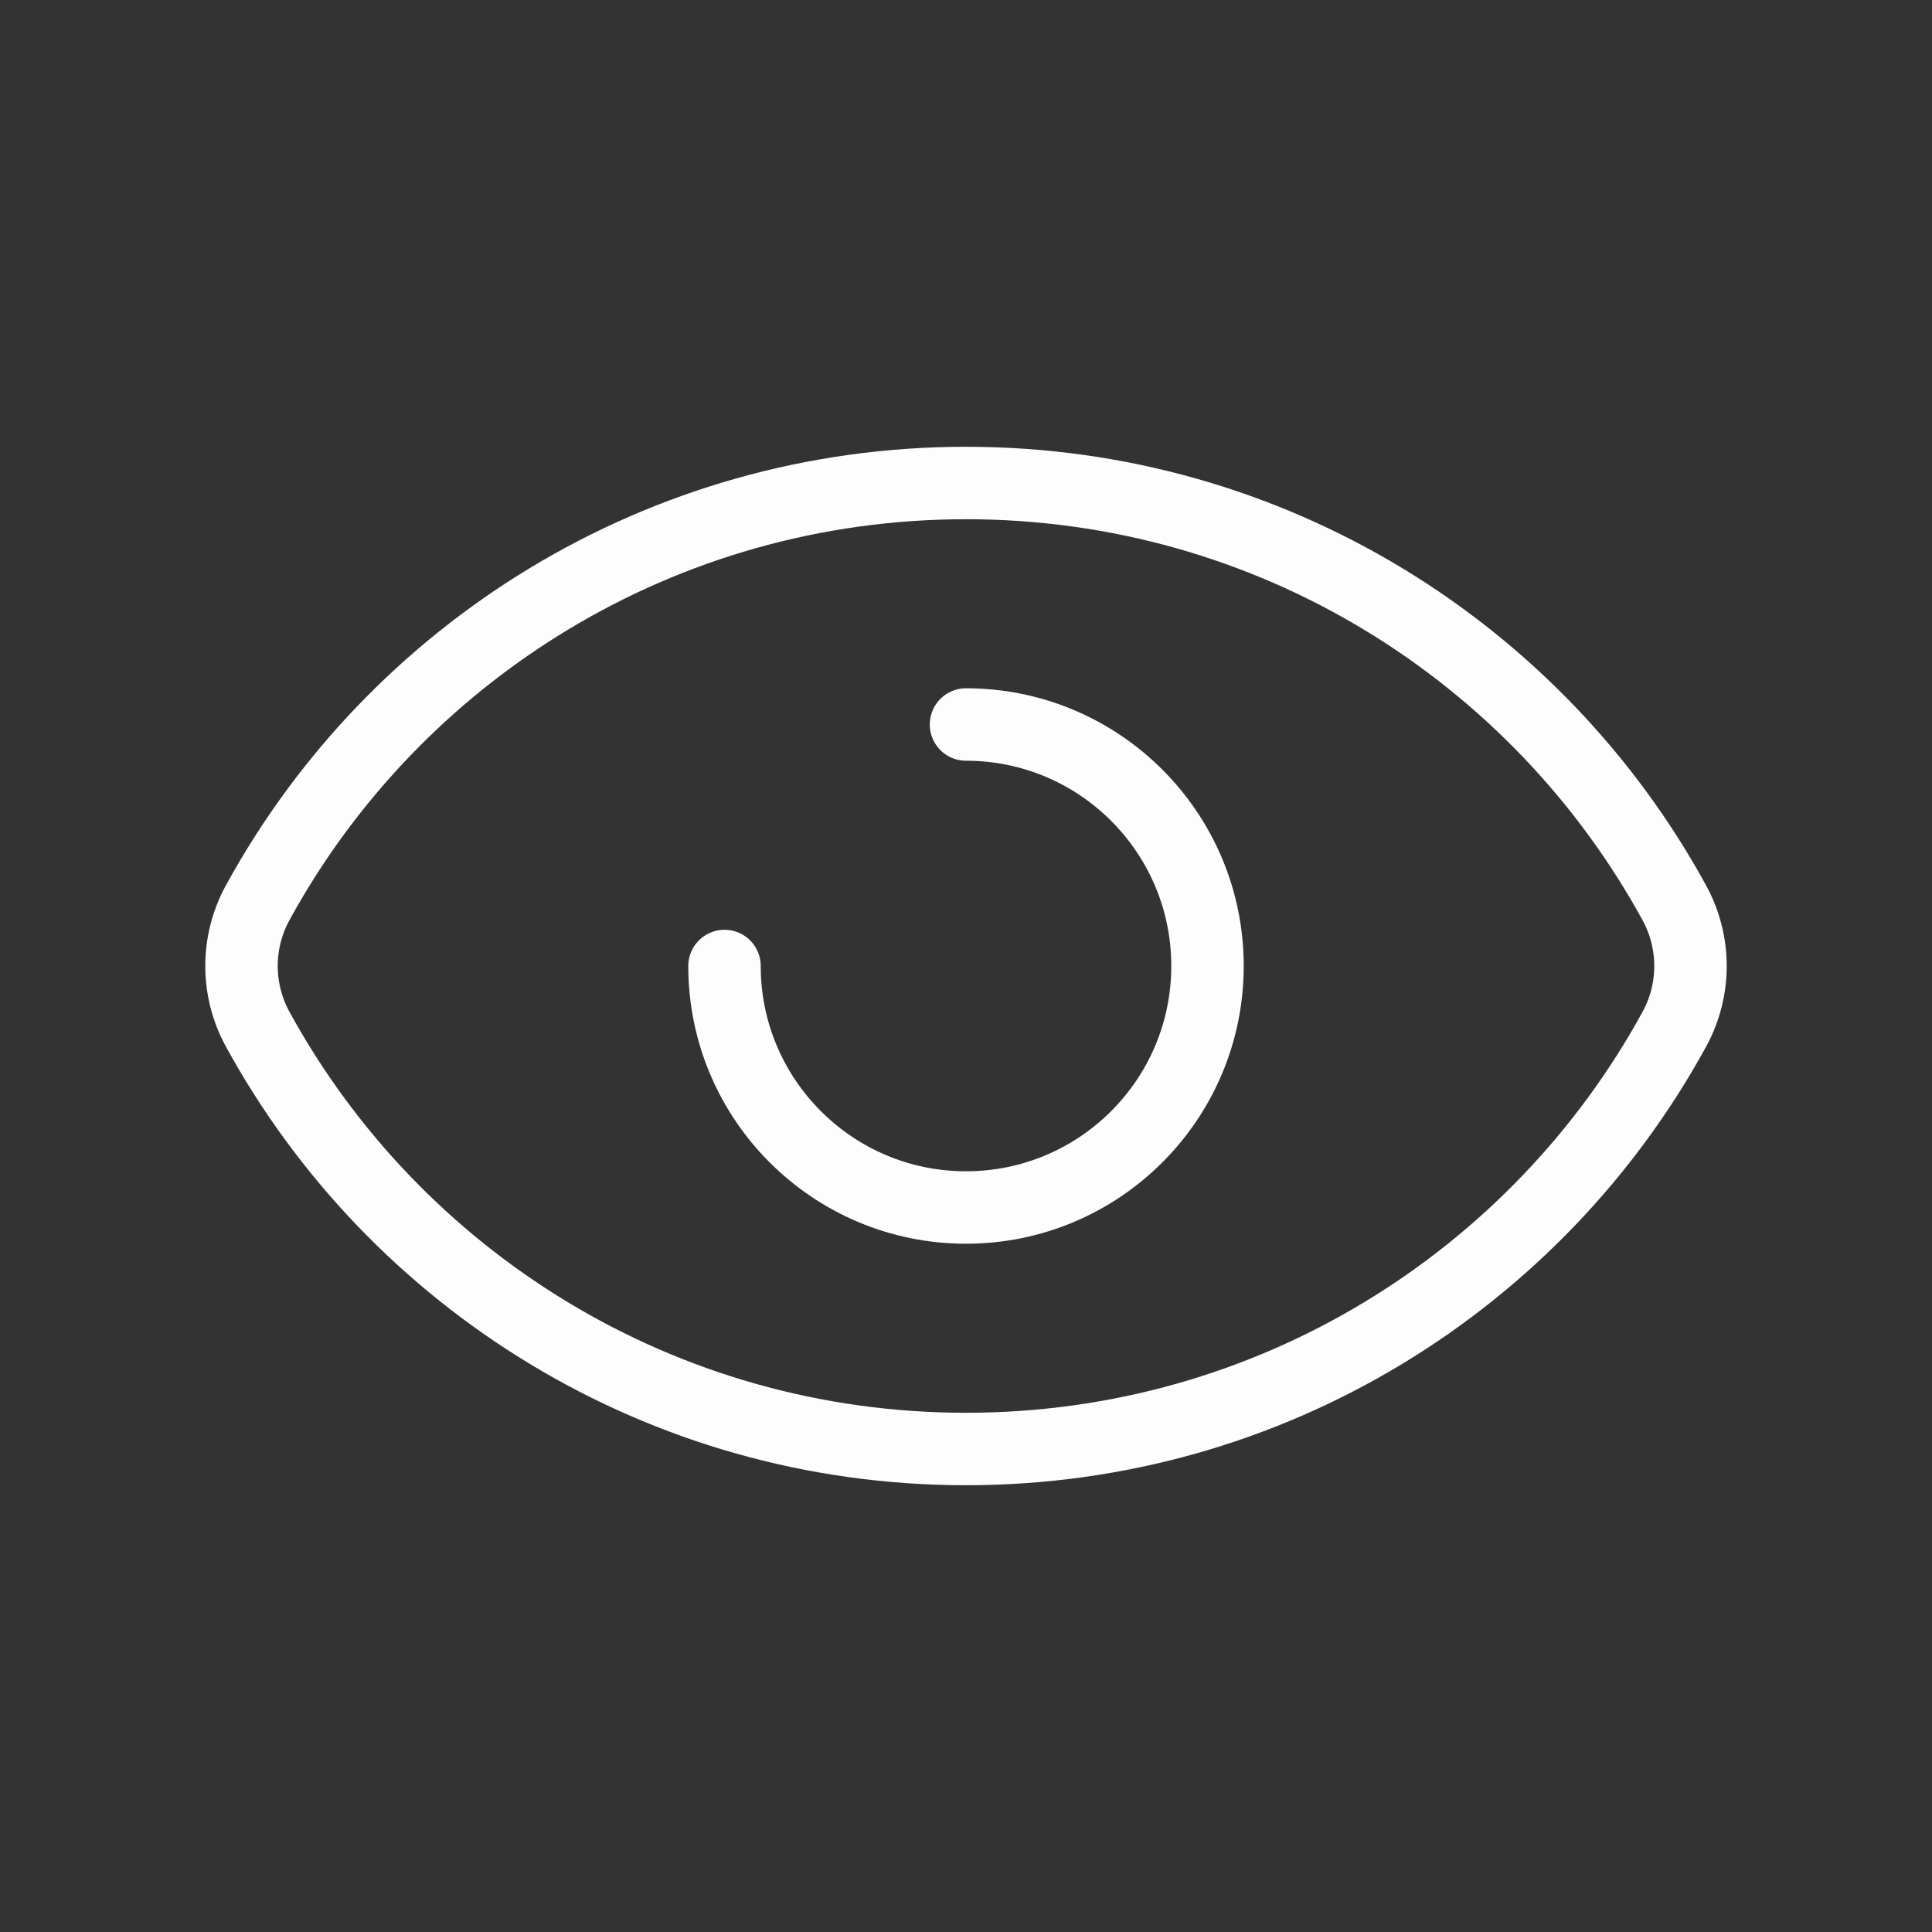 <svg width="40" height="40" viewBox="0 0 40 40" fill="none" xmlns="http://www.w3.org/2000/svg">
<rect x="0" y="0" width="40" height="40" fill="#333333" stroke="none"/>
<path d="M5.334 21.307C4.889 20.492 4.889 19.507 5.334 18.692C8.167 13.513 13.672 10 20 10C26.328 10 31.833 13.514 34.666 18.693C35.111 19.508 35.111 20.493 34.666 21.308C31.833 26.487 26.328 30 20 30C13.672 30 8.167 26.486 5.334 21.307Z" stroke="#FDFDFD" stroke-width="1.5"/>
<path d="M15 20C15 22.761 17.239 25 20 25C22.761 25 25 22.761 25 20C25 17.239 22.761 15 20 15" stroke="#FDFDFD" stroke-width="1.5" stroke-linecap="round"/>
</svg>
